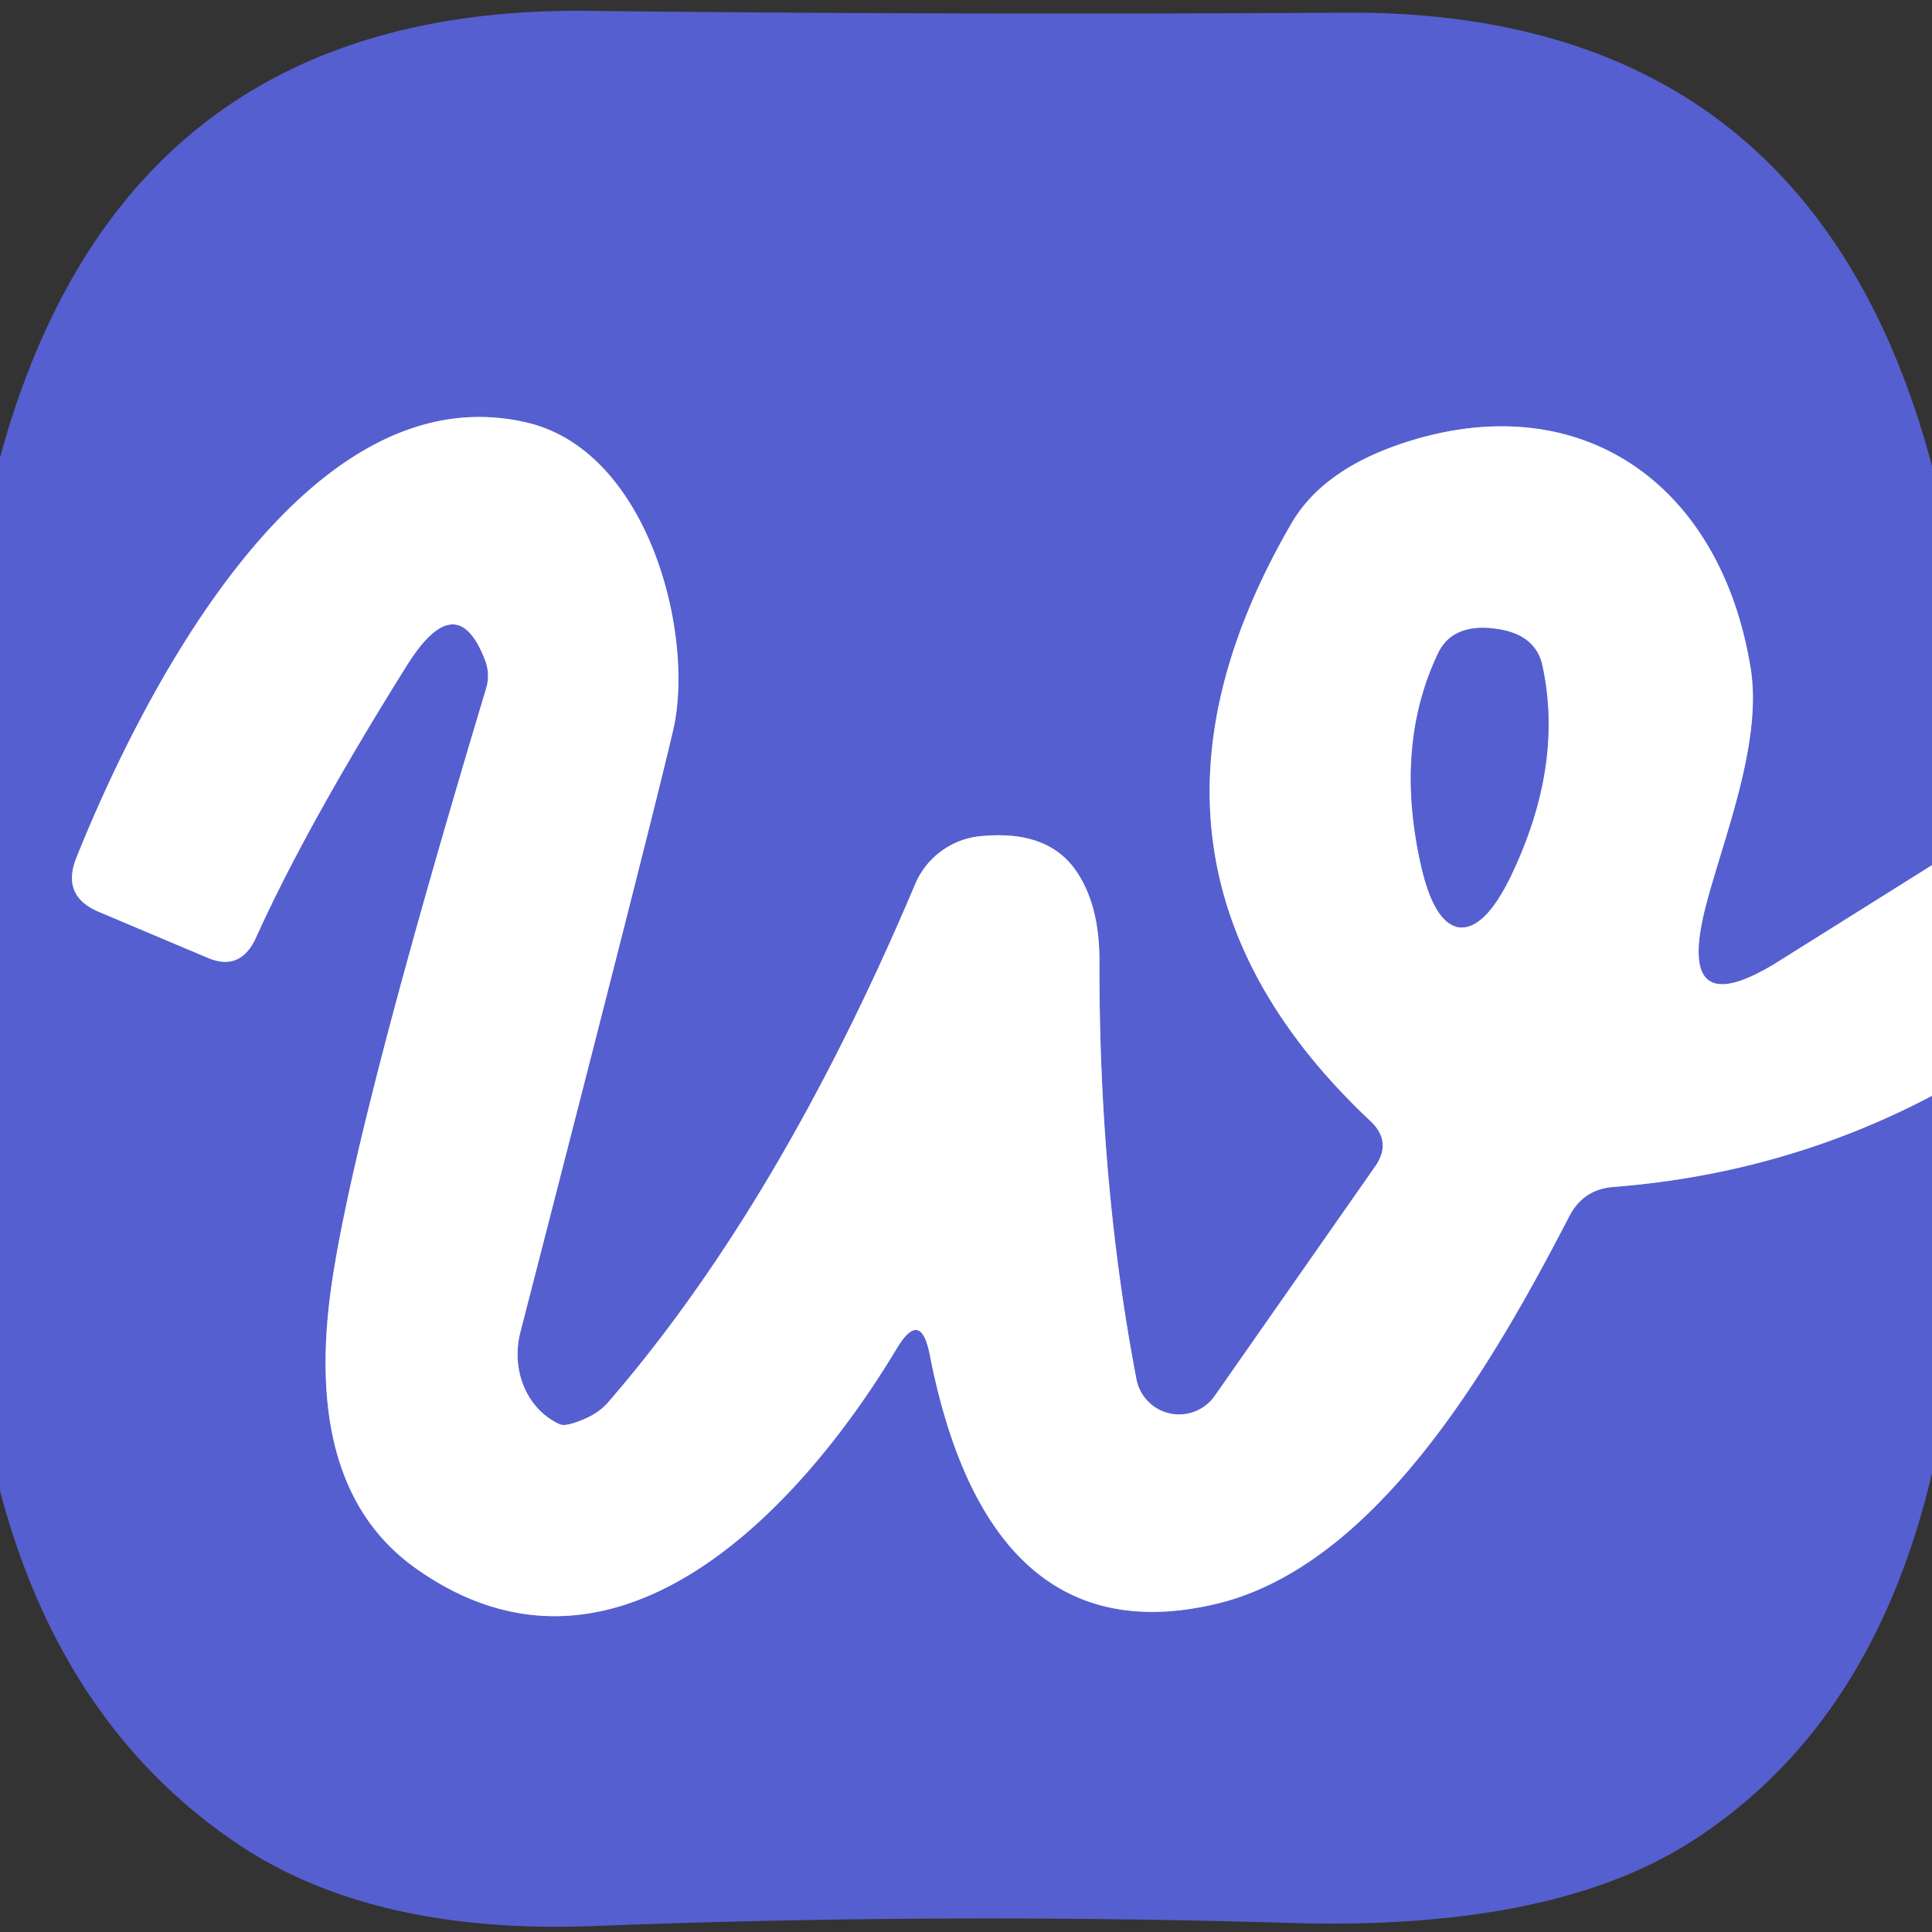 <svg xmlns="http://www.w3.org/2000/svg" viewBox="0 0 32 32"><rect x="0" y="0" width="32" height="32" fill="#333333" stroke="none"/><g fill="none" stroke="#abafe7" stroke-width="2"><path d="m32 14.33-2.52 1.58q-1.74 1.1-1.23-.89c.29-1.13.96-2.74.74-3.99-.52-3.1-2.91-4.68-5.84-3.66q-1.26.44-1.76 1.3-3.25 5.6 1.3 9.89.38.35.08.77l-2.65 3.79a.72.72 0 0 1-1.3-.29q-.62-3.25-.61-6.92 0-.93-.39-1.49-.47-.68-1.58-.57a1.31 1.31 0 0 0-1.08.79q-2.24 5.3-5.09 8.59-.14.16-.36.26-.34.15-.44.1a1.36 1.22-71.1 0 1-.65-1.53q2.21-8.58 2.53-9.97c.36-1.55-.39-4.61-2.42-5.09-3.69-.87-6.4 4.55-7.47 7.22q-.24.62.37.88l1.8.76q.55.24.81-.33.83-1.84 2.5-4.51.83-1.32 1.3-.07a.72.72 0 0 1 .01.46q-2.28 7.58-2.59 10.11-.38 3.14 1.39 4.43c3.25 2.35 6.33-.83 8-3.61q.4-.67.55.1c.48 2.45 1.66 4.82 4.68 4.14 2.72-.6 4.67-4.04 5.91-6.43q.23-.45.73-.49 2.83-.22 5.28-1.51" vector-effect="non-scaling-stroke"/><path d="M24.17 15.36q.42.04.85-.84.88-1.83.53-3.48-.11-.55-.81-.63t-.93.43q-.72 1.53-.27 3.51.22.95.63 1.01" vector-effect="non-scaling-stroke"/></g><path fill="#565fcf" d="M32 7.72v6.61l-2.52 1.58q-1.74 1.1-1.23-.89c.29-1.13.96-2.74.74-3.99-.52-3.1-2.91-4.68-5.84-3.66q-1.26.44-1.76 1.3-3.25 5.6 1.3 9.89.38.35.08.77l-2.65 3.79a.72.72 0 0 1-1.3-.29q-.62-3.25-.61-6.92 0-.93-.39-1.49-.47-.68-1.58-.57a1.31 1.31 0 0 0-1.08.79q-2.24 5.3-5.09 8.59-.14.16-.36.26-.34.15-.44.1a1.36 1.22-71.1 0 1-.65-1.53q2.21-8.58 2.53-9.97c.36-1.55-.39-4.61-2.42-5.09-3.69-.87-6.4 4.55-7.47 7.22q-.24.62.37.88l1.8.76q.55.24.81-.33.83-1.84 2.5-4.51.83-1.32 1.3-.07a.72.72 0 0 1 .01.46q-2.28 7.58-2.59 10.11-.38 3.14 1.39 4.43c3.25 2.35 6.33-.83 8-3.61q.4-.67.55.1c.48 2.45 1.66 4.82 4.68 4.14 2.72-.6 4.67-4.04 5.91-6.43q.23-.45.73-.49 2.83-.22 5.28-1.51v6.25q-.99 4.21-4.03 6.13-2.31 1.45-6.6 1.32-5.76-.17-11.51.05-3.69.15-5.94-1.37-2.9-1.96-3.92-5.84V7.58Q2.04.09 9.74.18 16 .25 22.26.21 29.99.15 32 7.72"/><path fill="#fff" d="M32 14.33v3.82q-2.45 1.29-5.28 1.51-.5.04-.73.49c-1.24 2.39-3.19 5.83-5.91 6.43-3.02.68-4.2-1.69-4.68-4.14q-.15-.77-.55-.1c-1.67 2.78-4.75 5.96-8 3.61q-1.77-1.29-1.39-4.43.31-2.53 2.59-10.11a.72.72 0 0 0-.01-.46q-.47-1.25-1.3.07-1.67 2.67-2.5 4.51-.26.57-.81.33l-1.8-.76q-.61-.26-.37-.88C2.33 11.55 5.04 6.13 8.73 7c2.03.48 2.78 3.54 2.42 5.09q-.32 1.39-2.53 9.97a1.36 1.22-71.1 0 0 .65 1.53q.1.05.44-.1.22-.1.36-.26 2.85-3.29 5.09-8.59a1.31 1.31 0 0 1 1.08-.79q1.11-.11 1.58.57.39.56.39 1.49-.01 3.67.61 6.92a.72.72 0 0 0 1.3.29l2.65-3.79q.3-.42-.08-.77-4.55-4.29-1.3-9.89.5-.86 1.76-1.3c2.93-1.02 5.32.56 5.84 3.66.22 1.25-.45 2.86-.74 3.99q-.51 1.99 1.23.89zm-7.83 1.03q.42.04.85-.84.88-1.83.53-3.48-.11-.55-.81-.63t-.93.43q-.72 1.53-.27 3.51.22.95.63 1.01"/><path fill="#565fcf" d="M24.74 10.41q.7.08.81.63.35 1.65-.53 3.48-.43.88-.85.84-.41-.06-.63-1.01-.45-1.98.27-3.51.23-.51.93-.43"/></svg>